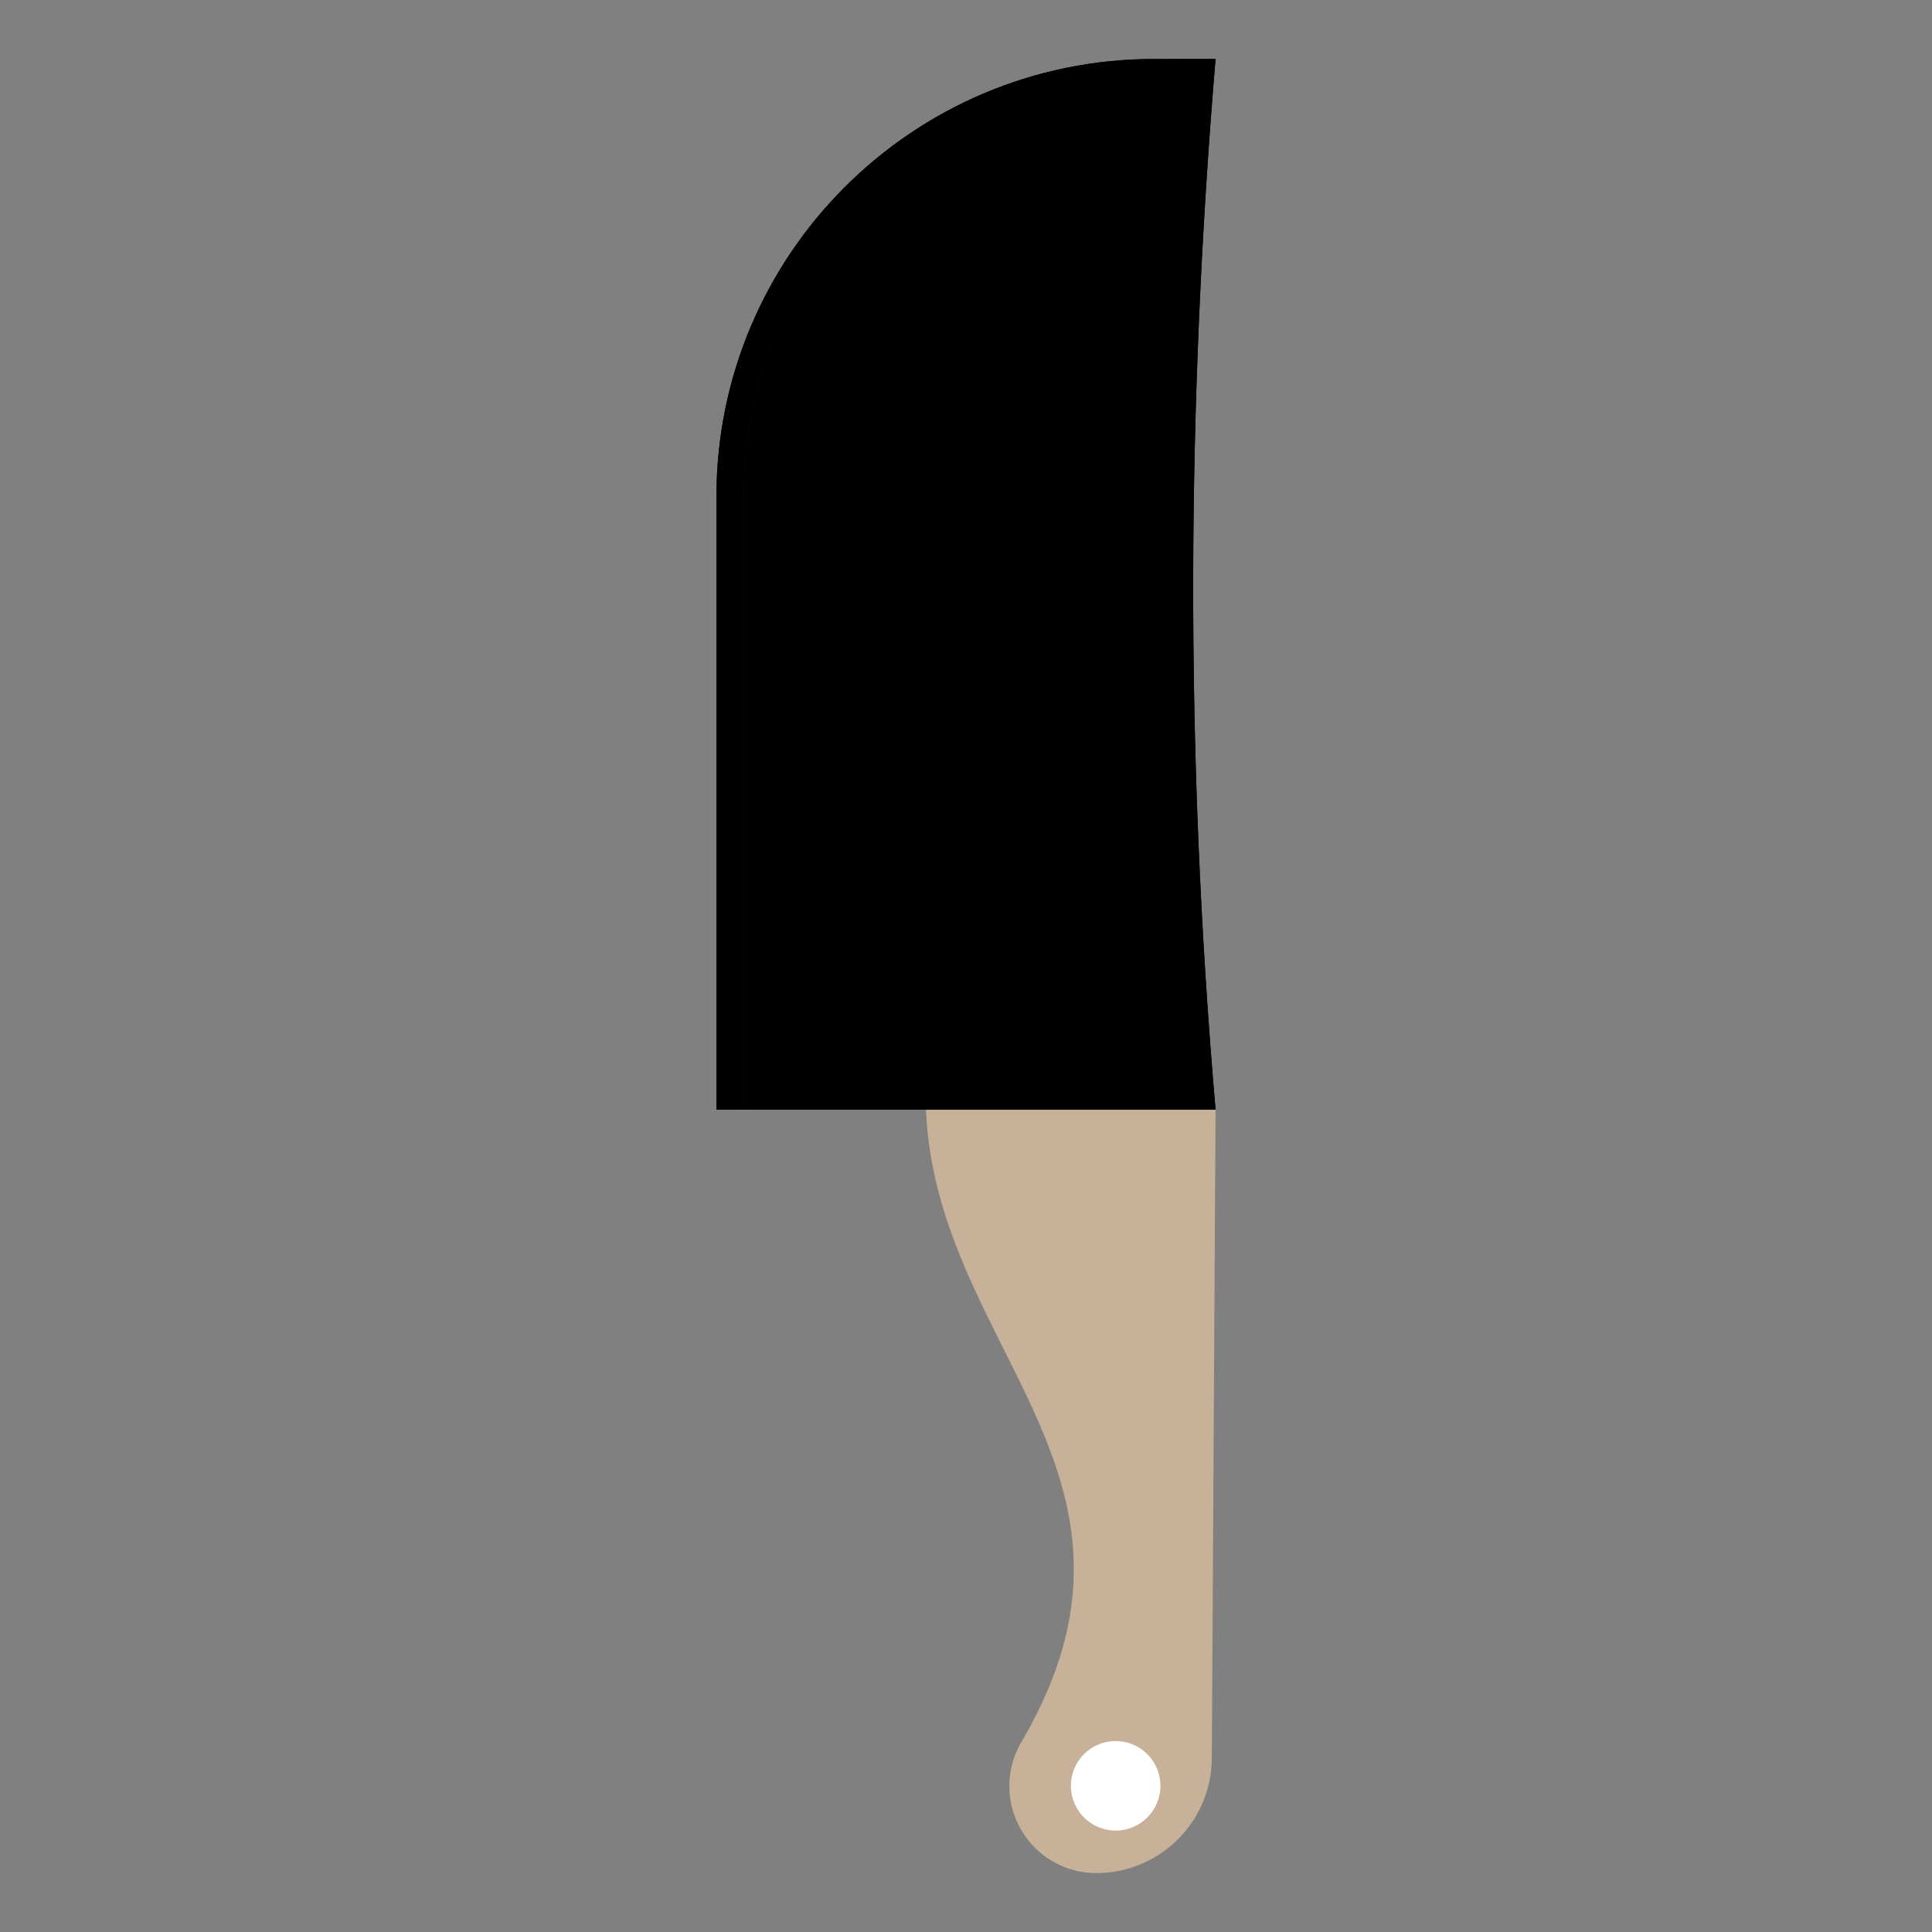 <svg id="Layer_1" data-name="Layer 1" xmlns="http://www.w3.org/2000/svg" viewBox="0 0 2000 2000"><rect x="0" y="0" width="2000" height="2000" fill="#808080" stroke="none"/><defs><style>.cls-1{fill:#c7b299;}.cls-1,.cls-2,.cls-4{fill-rule:evenodd;}.cls-2{fill:none;}.cls-3{fill:#fff;}</style></defs><path class="cls-1" d="M1258.34,1148.62s-2.6,450.78-3.87,671.46A119.61,119.61,0,0,1,1134.9,1939h-.06a90,90,0,0,1-77.57-135.55c161.78-275.71-88.38-405.85-98.7-654.78Z"/><path class="cls-2" d="M1207,1199.65H1015.84c17.91,92.17,68.53,167.49,103.24,245.6,49.65,111.65,74.25,227.09-17.82,384a39,39,0,0,0,33.58,58.67h.06a68.58,68.58,0,0,0,68.53-68.14Zm51.33-51-3.87,671.46A119.61,119.61,0,0,1,1134.9,1939h-.06a90,90,0,0,1-77.57-135.55c161.78-275.71-88.38-405.85-98.7-654.78Z"/><ellipse class="cls-3" cx="1154.8" cy="1848.75" rx="46.34" ry="46.35" transform="translate(-6 3.76) rotate(-0.19)"/><path class="cls-4" d="M1258.34,61.05c-29.8,355.85-31.94,717.93,0,1087.57H769.84V514.28C769.84,264,972.74,61.05,1223,61.05Z"/><path class="cls-4" d="M1203,112.59C990.21,123,820.87,298.86,820.87,514.28v583.3h382.05C1177.05,763.47,1178.63,435.48,1203,112.59Zm55.32-51.54c-29.8,355.85-31.94,717.93,0,1087.57H769.84V514.28C769.84,264,972.74,61.05,1223,61.05Z"/><path class="cls-4" d="M769.84,1148.62H741.66V514.28c0-250.32,202.9-453.23,453.2-453.23H1223C972.74,61.05,769.84,264,769.84,514.28Z"/><path class="cls-4" d="M1223,61.05C972.74,61.05,769.84,264,769.84,514.28v634.34H741.66V514.28c0-250.32,202.9-453.23,453.2-453.23Z"/></svg>